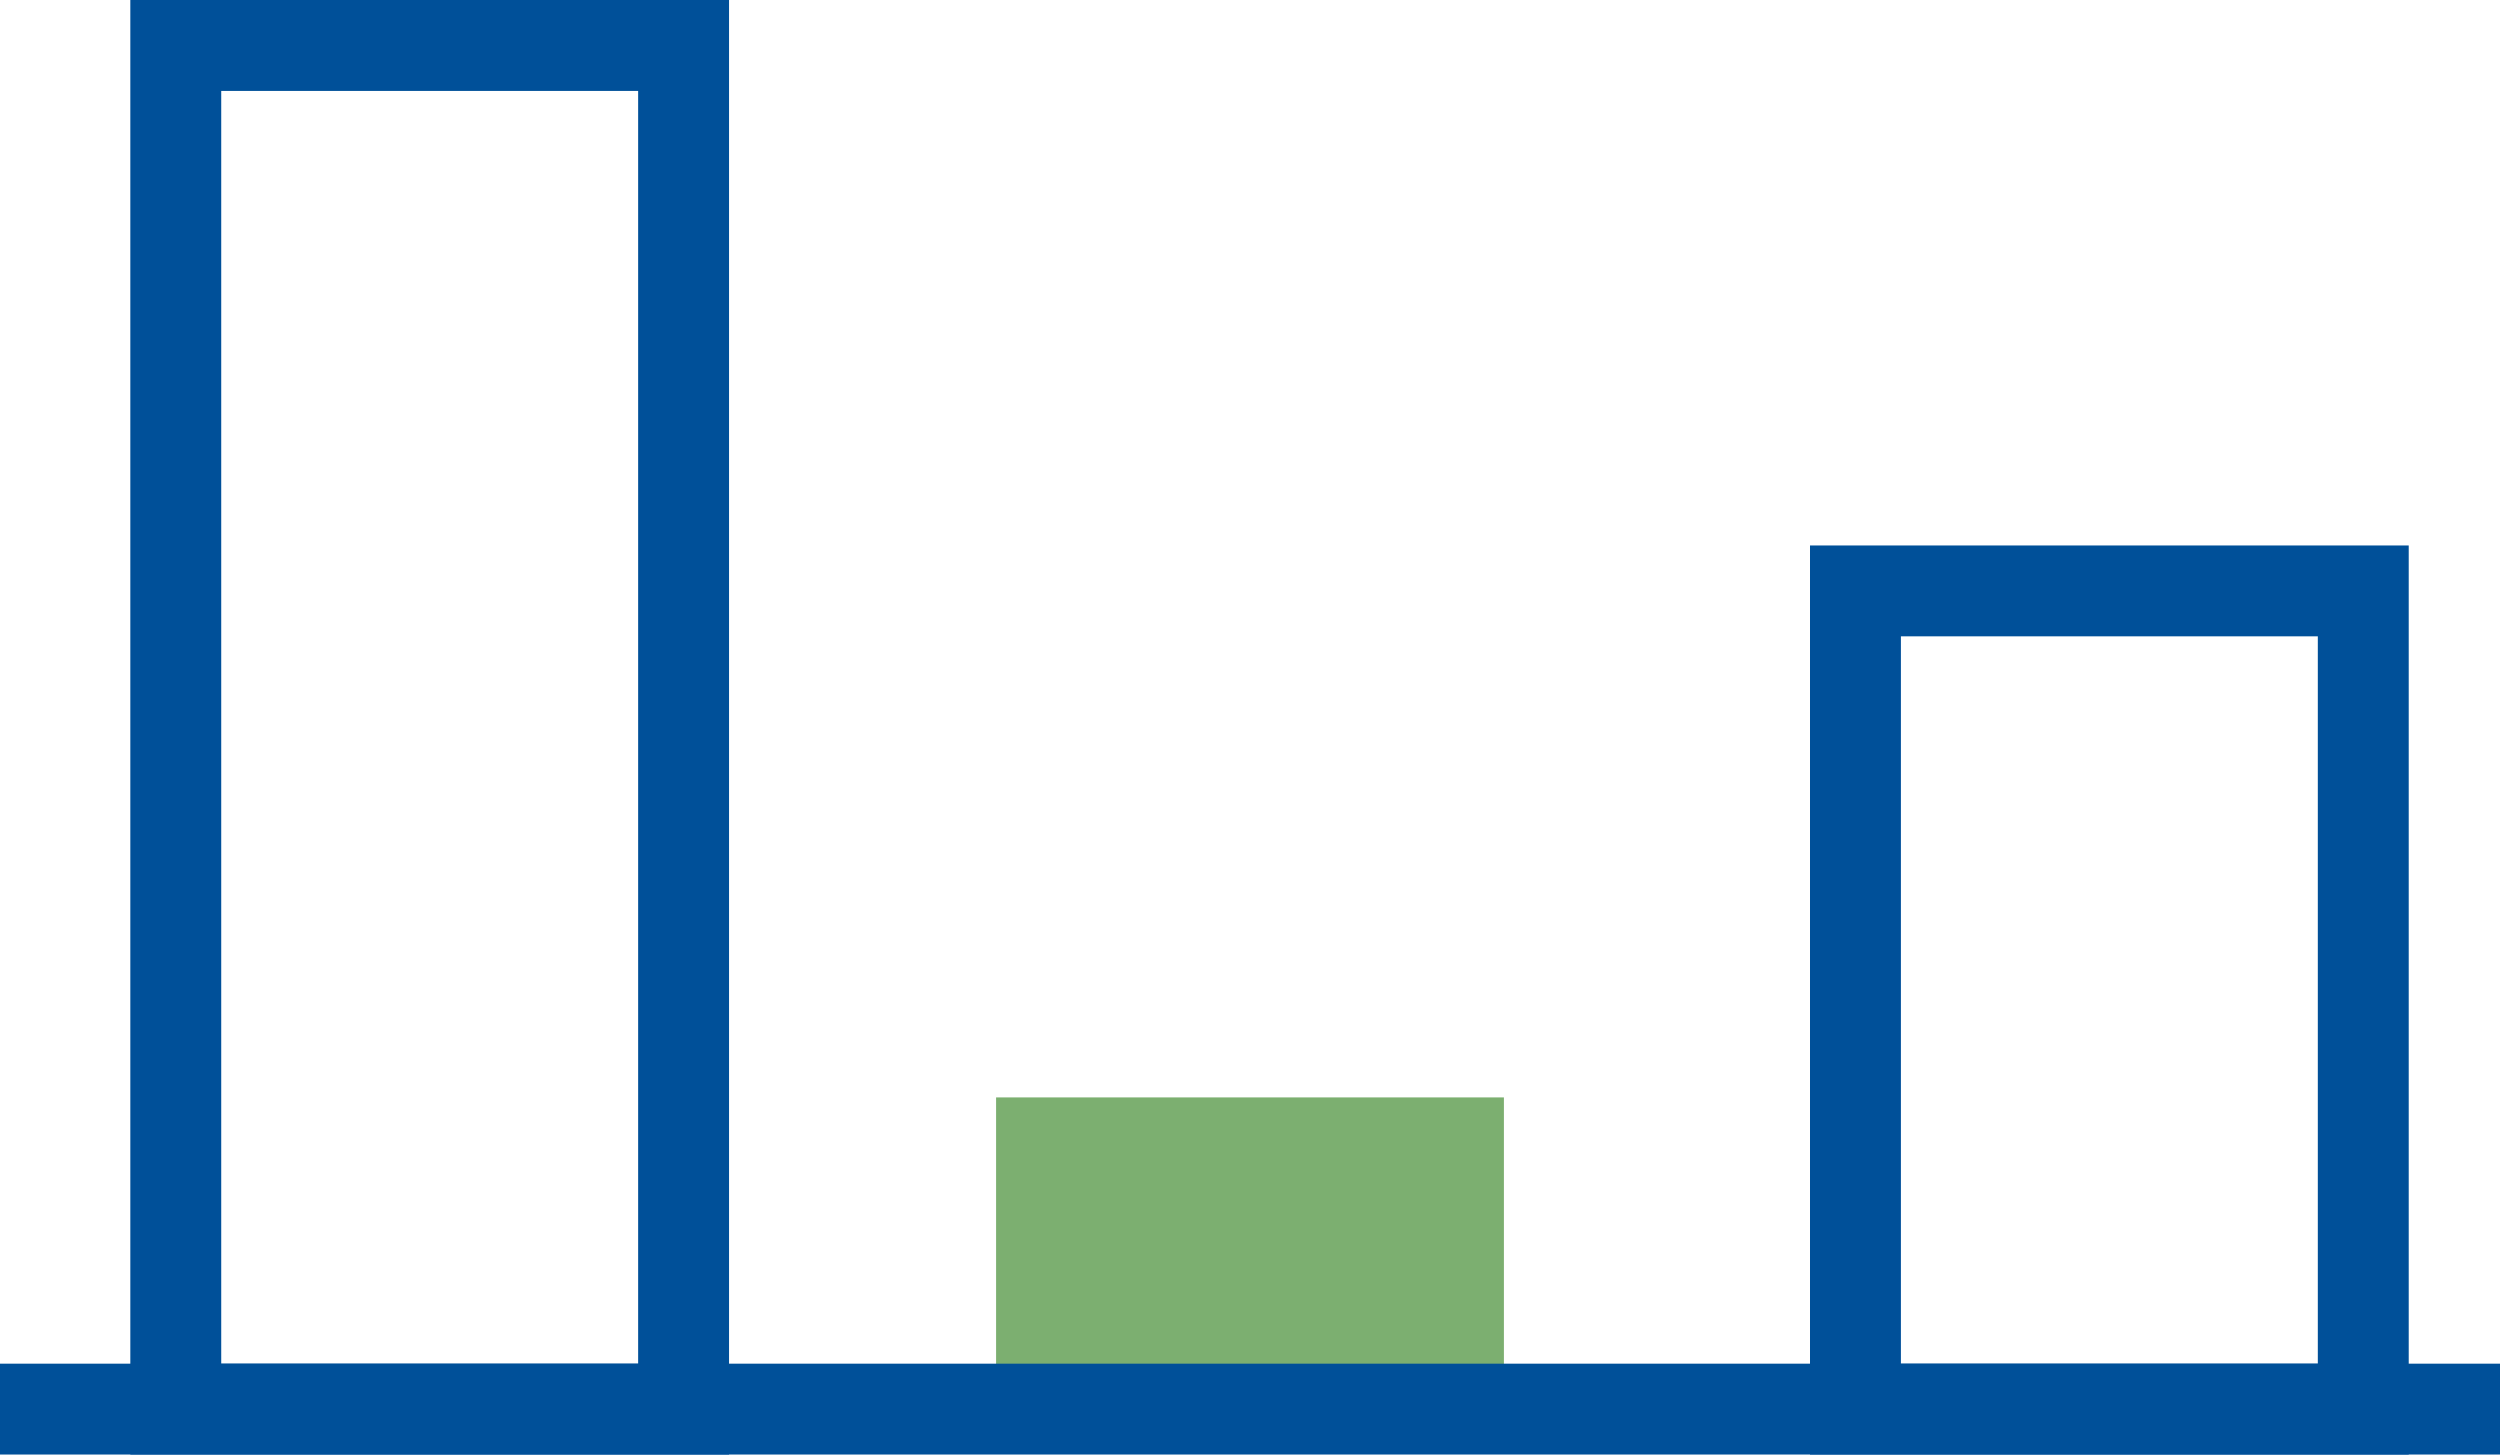 <svg xmlns="http://www.w3.org/2000/svg" width="55" height="32" viewBox="0 0 55 32">
  <g id="ikona-jpm" transform="translate(0 1)">
    <rect id="Rectangle_18" data-name="Rectangle 18" width="11.172" height="6.857" transform="translate(21.914 23.143)" fill="#7caf70"/>
    <line id="Line_2" data-name="Line 2" x2="55" transform="translate(0 30)" fill="none" stroke="#005099" stroke-miterlimit="10" stroke-width="2"/>
    <rect id="Rectangle_16" data-name="Rectangle 16" width="11.172" height="30" transform="translate(3.867)" fill="none" stroke="#005099" stroke-miterlimit="10" stroke-width="2"/>
    <rect id="Rectangle_17" data-name="Rectangle 17" width="11.172" height="18" transform="translate(40.82 12)" fill="none" stroke="#005099" stroke-miterlimit="10" stroke-width="2"/>
  </g>
</svg>
